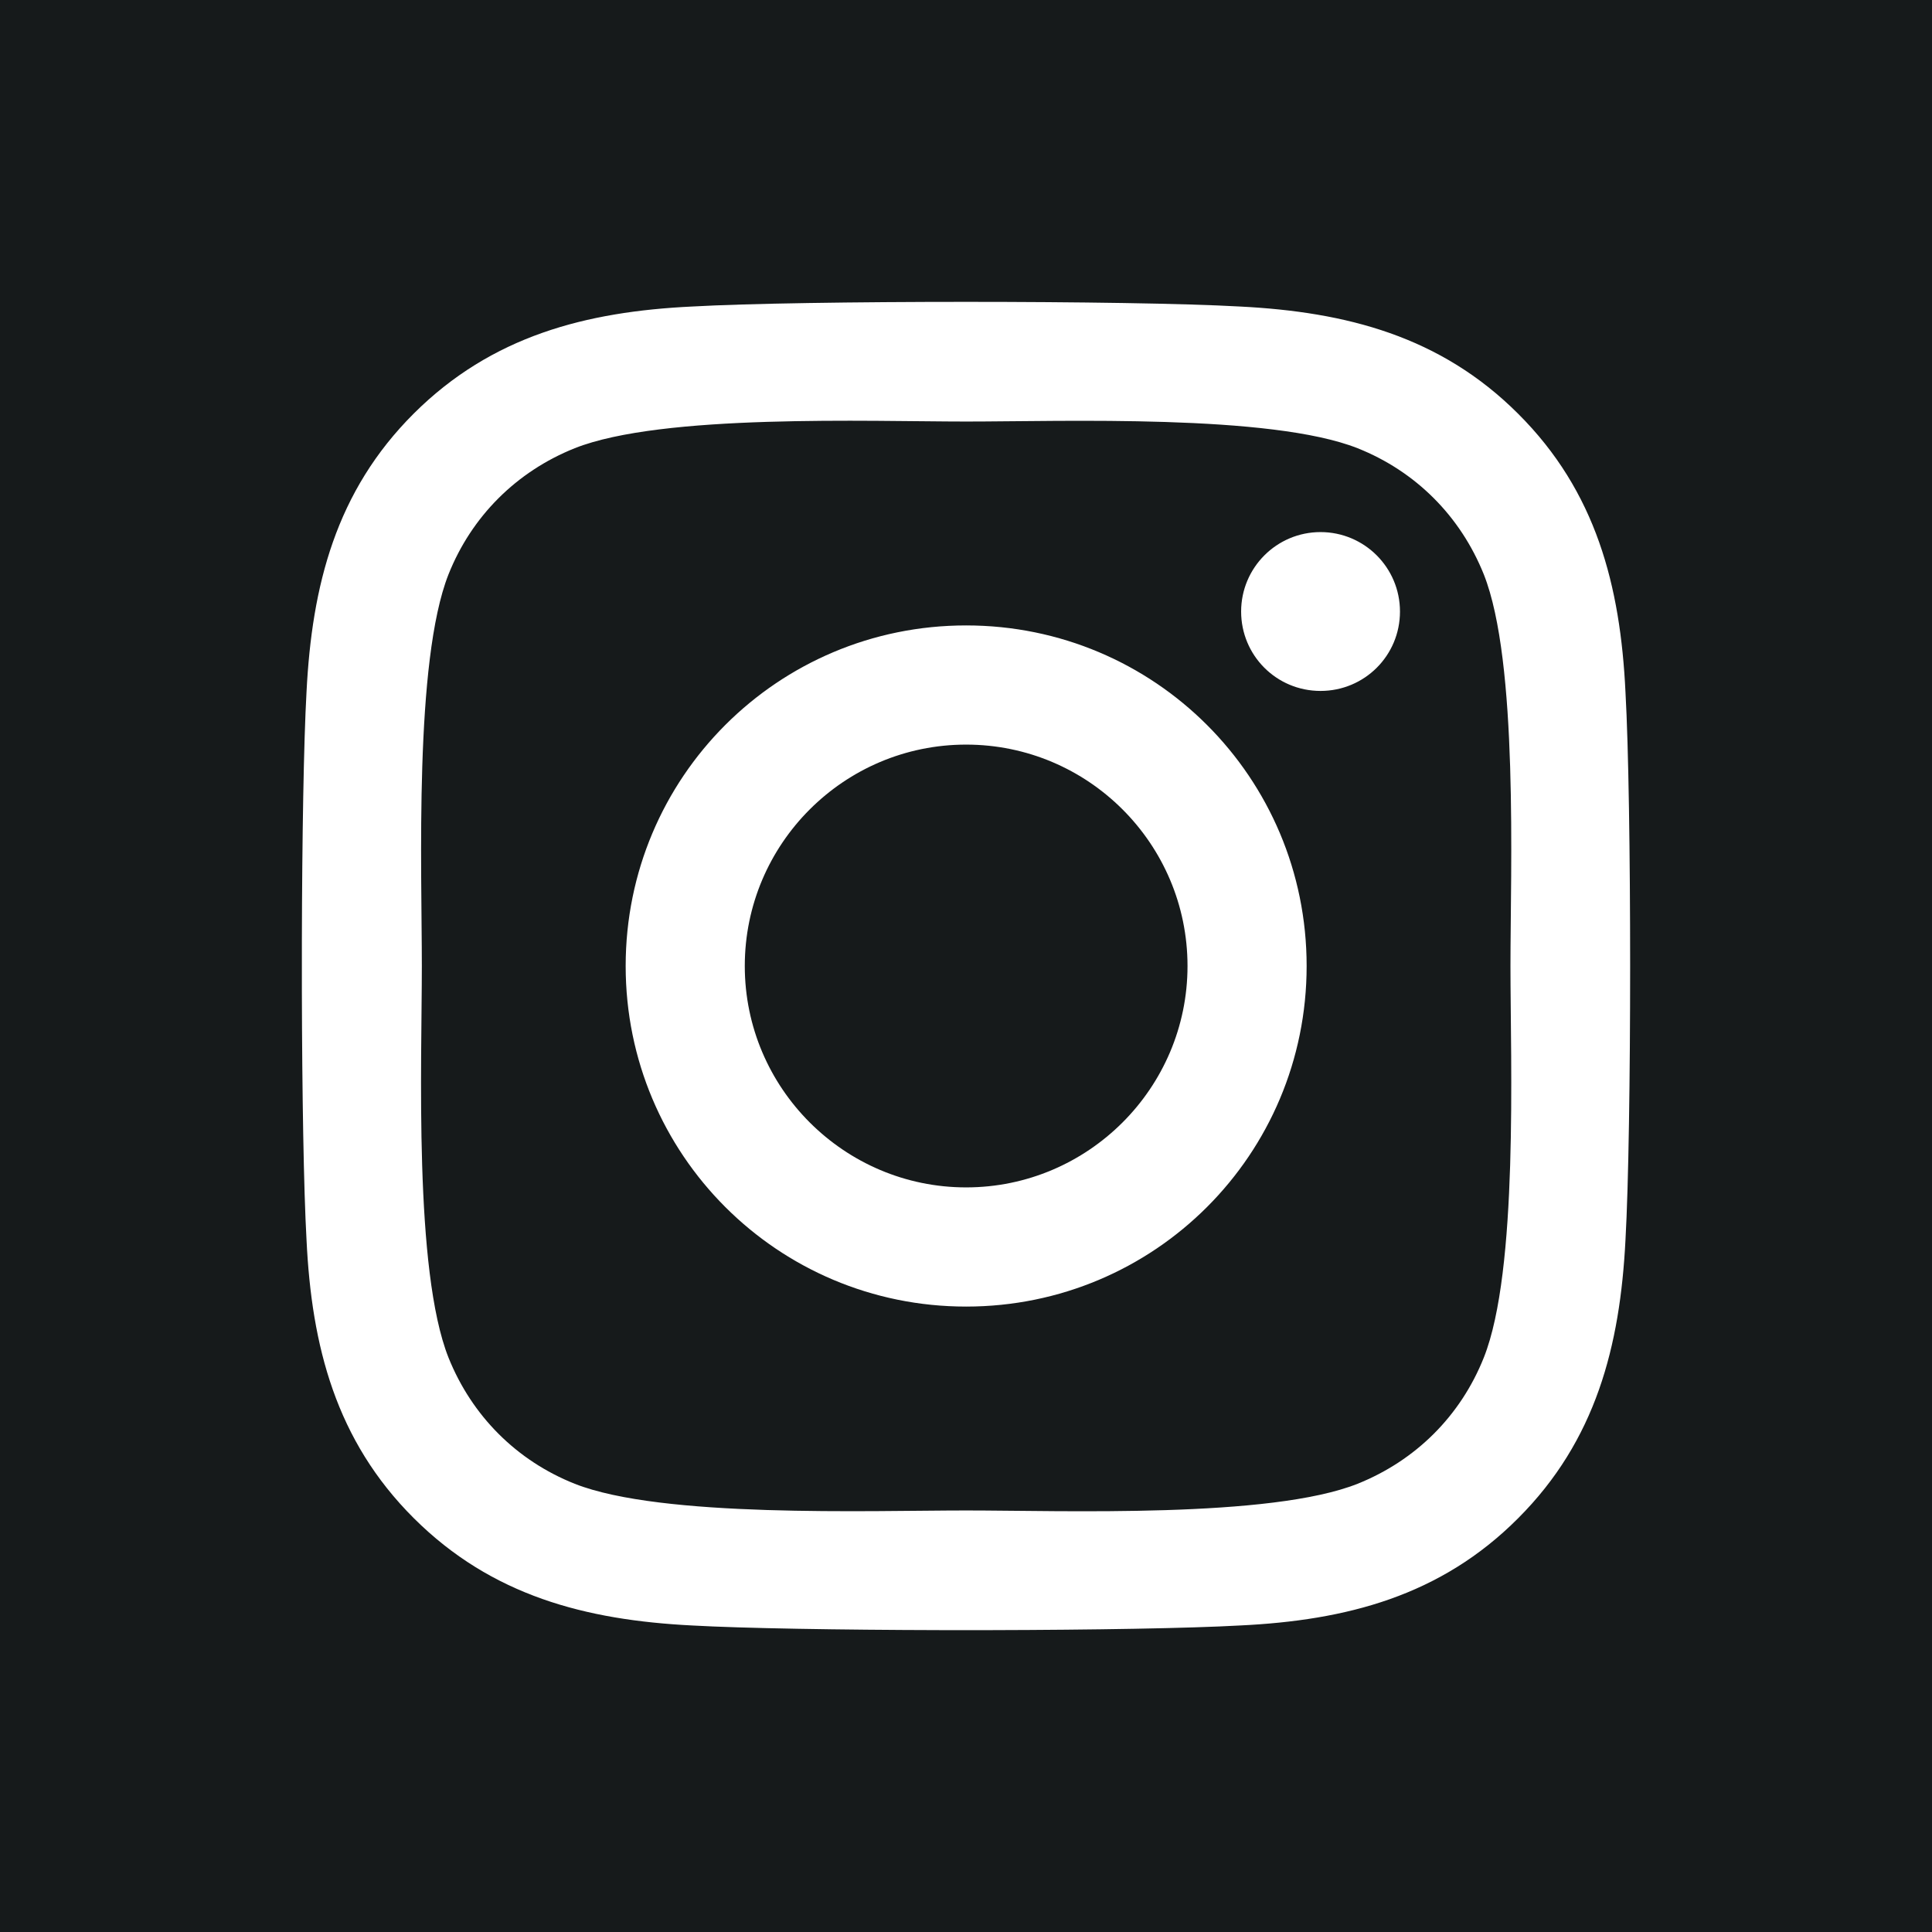 <svg xmlns="http://www.w3.org/2000/svg" width="24" height="24" viewBox="0 0 32 32"><path fill="#161A1B" d="M36,4 L36,36 L4,36 L4,4 L36,4 Z M15.463,9.077 C13.706,9.161 12.145,9.563 10.854,10.849 C9.563,12.136 9.166,13.697 9.077,15.459 C9.03,16.297 9.004,17.909 9,19.579 L9,20.416 C9.004,22.087 9.03,23.698 9.077,24.536 C9.161,26.298 9.563,27.859 10.854,29.146 C12.145,30.432 13.701,30.834 15.463,30.923 C16.301,30.97 17.911,30.996 19.582,31 L20.418,31 C22.089,30.996 23.699,30.97 24.537,30.923 C26.299,30.839 27.86,30.437 29.146,29.146 C30.432,27.859 30.834,26.298 30.923,24.536 C31.026,22.72 31.026,17.28 30.923,15.464 C30.839,13.702 30.437,12.141 29.146,10.854 C27.86,9.568 26.299,9.166 24.537,9.077 C22.721,8.974 17.279,8.974 15.463,9.077 Z M20.002,10.982 C21.602,10.982 25.043,10.854 26.486,11.424 C27.448,11.807 28.189,12.548 28.577,13.515 C29.151,14.963 29.018,18.4 29.018,20 C29.018,21.6 29.151,25.042 28.577,26.485 C28.194,27.447 27.453,28.188 26.486,28.576 C25.038,29.151 21.602,29.018 20.002,29.018 C18.402,29.018 14.962,29.146 13.519,28.576 C12.557,28.193 11.816,27.452 11.428,26.485 C10.854,25.037 10.987,21.6 10.987,20 C10.987,18.4 10.859,14.958 11.428,13.515 C11.811,12.553 12.552,11.812 13.519,11.424 C14.967,10.849 18.402,10.982 20.002,10.982 Z M20.002,14.359 C16.881,14.359 14.363,16.878 14.363,20 C14.363,23.122 16.881,25.641 20.002,25.641 C23.124,25.641 25.642,23.122 25.642,20 C25.642,16.878 23.124,14.359 20.002,14.359 Z M20.002,16.333 C22.025,16.333 23.669,17.977 23.669,20 C23.669,22.023 22.02,23.667 20.002,23.667 C17.985,23.667 16.336,22.023 16.336,20 C16.336,17.977 17.98,16.333 20.002,16.333 Z M25.872,12.813 C25.146,12.813 24.557,13.402 24.557,14.129 C24.557,14.855 25.141,15.444 25.872,15.444 C26.599,15.444 27.188,14.86 27.188,14.129 C27.188,13.402 26.599,12.813 25.872,12.813 Z" transform="translate(-4 -4)"/></svg>
